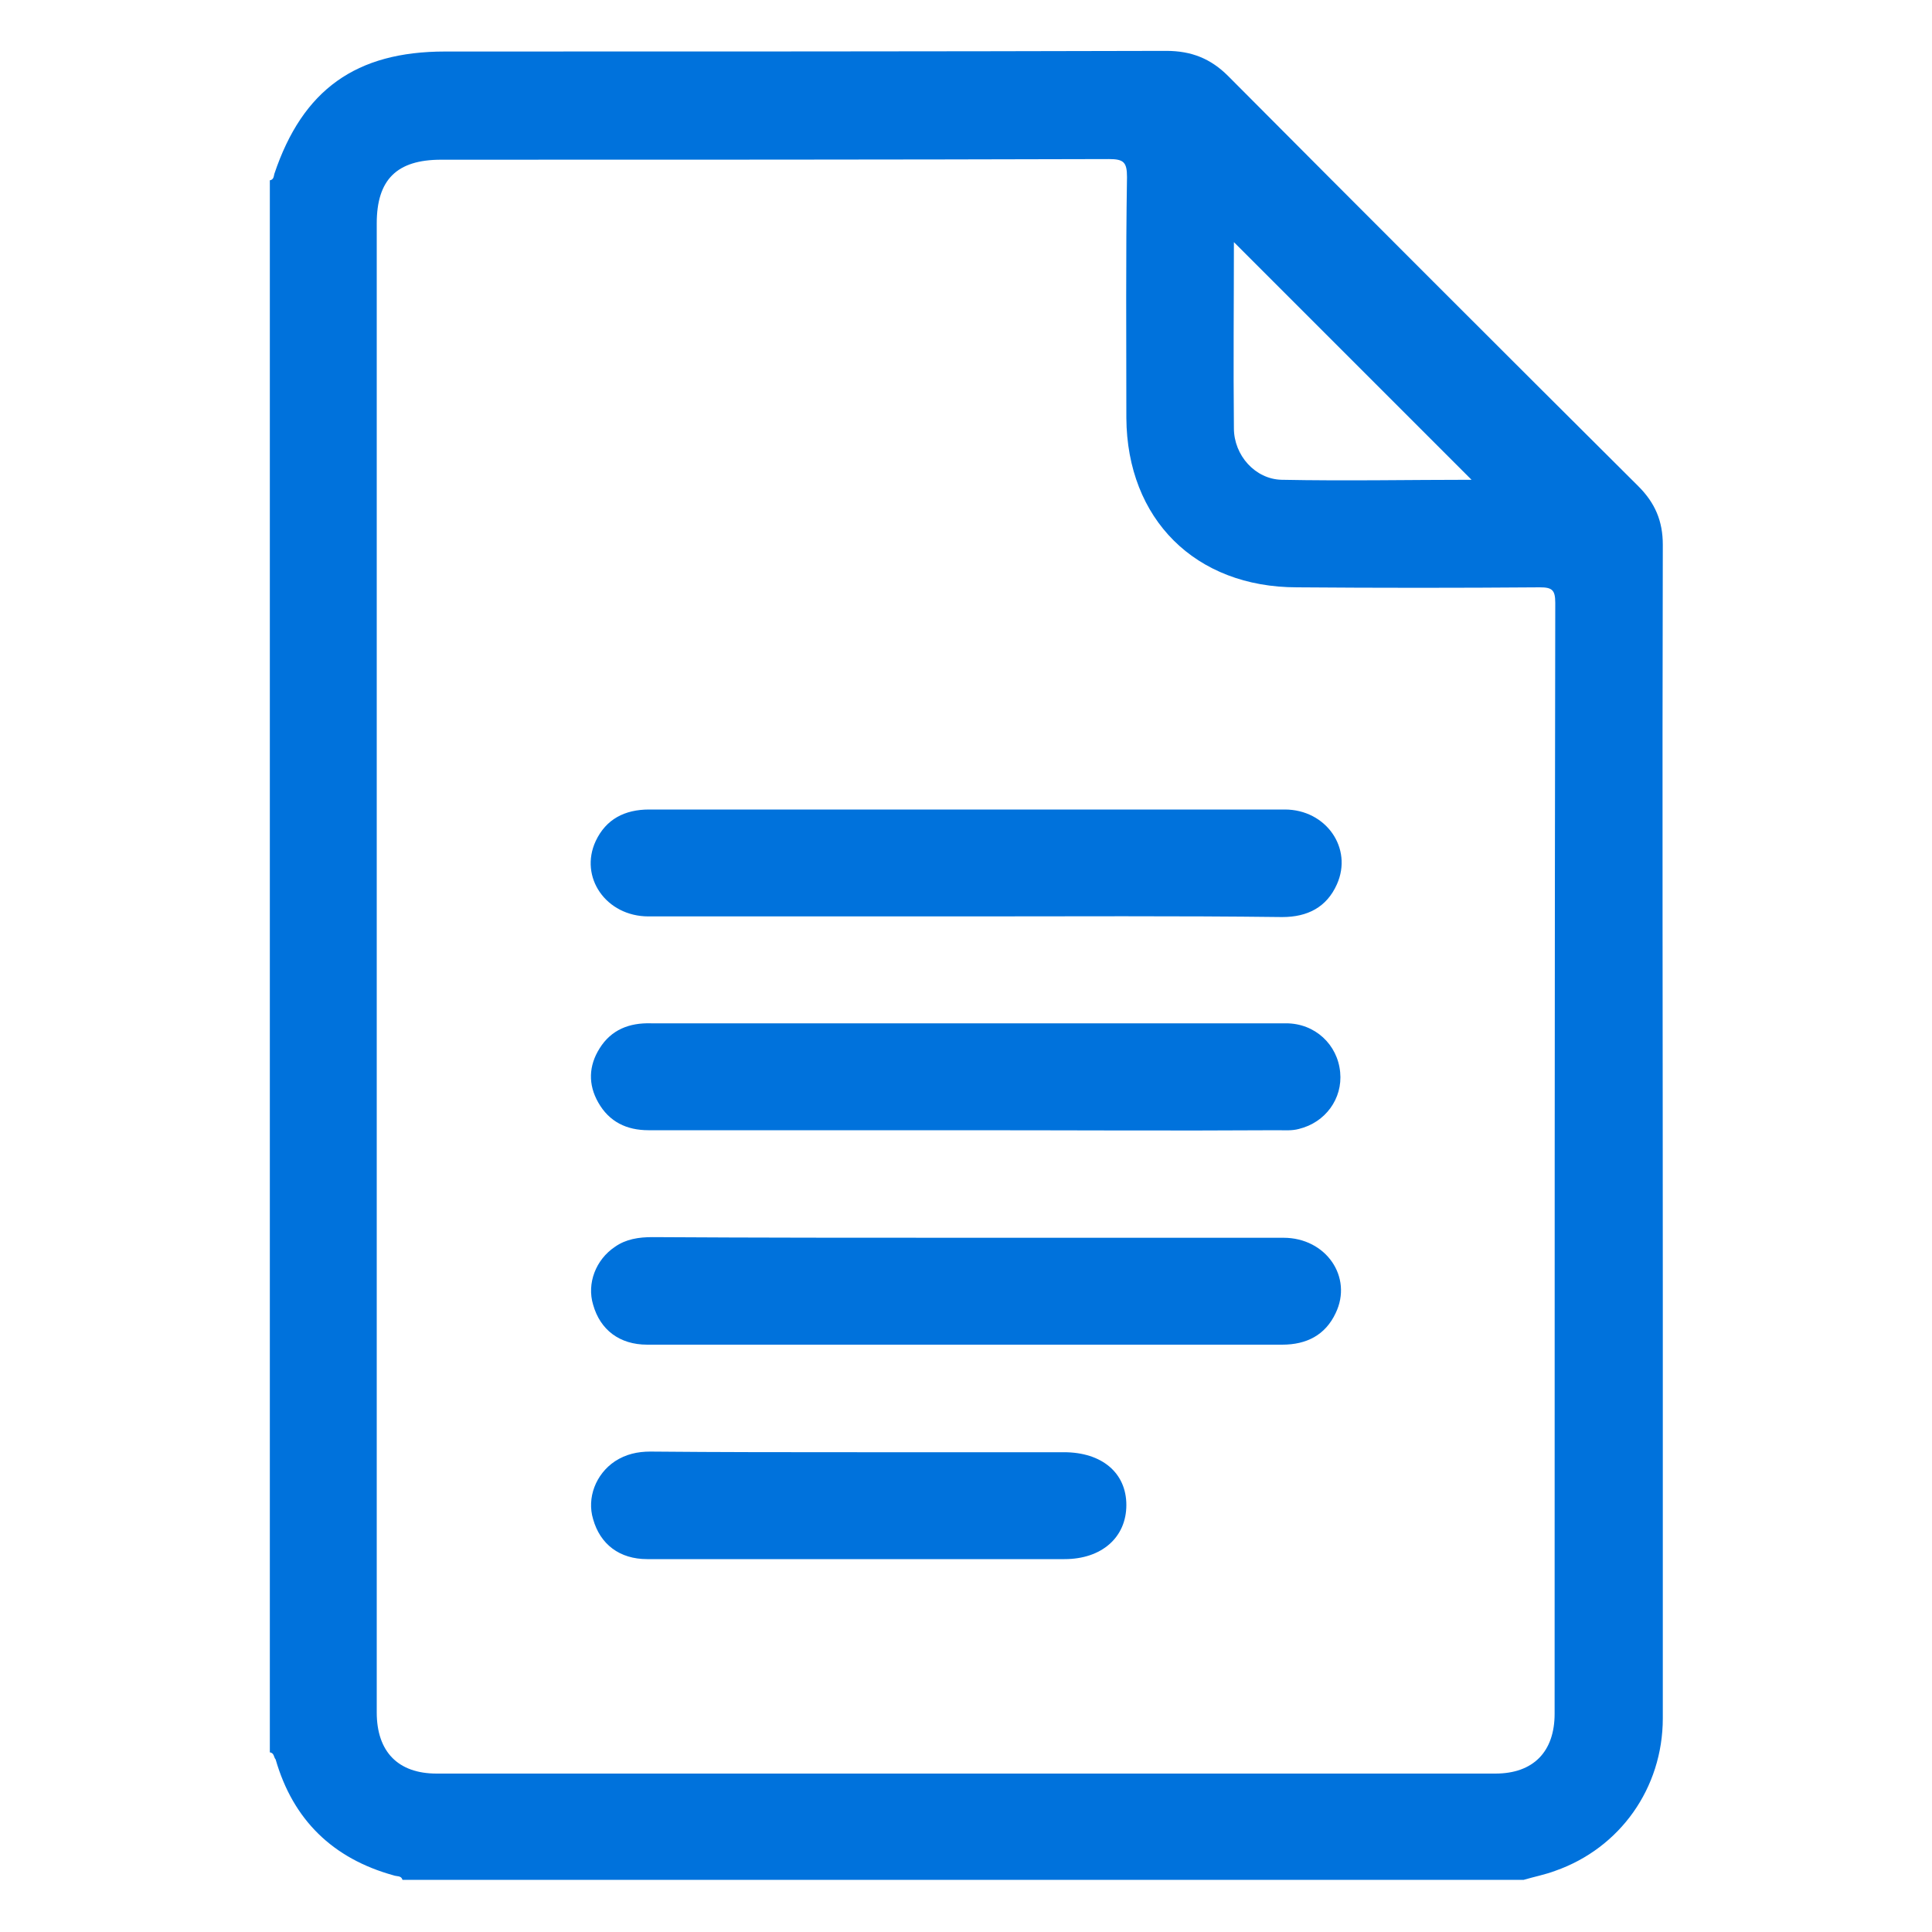 <?xml version="1.0" encoding="utf-8"?>
<!-- Generator: Adobe Illustrator 27.0.0, SVG Export Plug-In . SVG Version: 6.00 Build 0)  -->
<svg version="1.1" id="Layer_1" xmlns="http://www.w3.org/2000/svg" xmlns:xlink="http://www.w3.org/1999/xlink" x="0px" y="0px" width="100px" height="100px"
	 viewBox="0 0 300 300" style="enable-background:new 0 0 300 300;" xml:space="preserve">
<style type="text/css">
	.st0{fill:#0072DC;}
</style>
<g>
	<path class="st0" d="M41.9,272.1c0-81.4,0-162.7,0-244.1c0.6-0.1,0.6-0.6,0.7-1C47,13.9,55.3,8,69.1,8c37.3,0,74.6,0,112-0.1
		c3.9,0,6.9,1.2,9.6,3.9c21.2,21.3,42.4,42.5,63.7,63.7c2.6,2.6,3.8,5.4,3.8,9.1c-0.1,39.1,0,78.2,0,117.3c0,21.6,0,43.3,0,64.9
		c0,10.9-6.7,20.2-16.7,23.7c-1.6,0.6-3.2,0.9-4.9,1.4c-58,0-116.1,0-174.1,0c-0.2-0.7-0.9-0.5-1.4-0.7c-9.4-2.6-15.6-8.6-18.3-18
		C42.5,272.9,42.6,272.2,41.9,272.1z M58.5,150c0,38.6,0,77.3,0,115.9c0,6.1,3.3,9.5,9.3,9.5c54.8,0,109.6,0,164.4,0
		c5.9,0,9.2-3.4,9.2-9.3c0-57.5,0-115,0.1-172.5c0-2-0.5-2.4-2.4-2.4c-12.6,0.1-25.1,0.1-37.7,0c-15.8,0-26.4-10.6-26.5-26.3
		c0-12.5-0.1-25,0.1-37.4c0-2.3-0.5-2.8-2.8-2.8c-34.6,0.1-69.1,0.1-103.7,0.1c-6.9,0-10,3.1-10,9.9C58.5,73.1,58.5,111.5,58.5,150z
		 M228.5,74.5c-12.3-12.3-24.7-24.7-36.9-36.9c0,9.3-0.1,19.1,0,28.9c0,4.2,3.3,7.9,7.4,8C209,74.7,219,74.5,228.5,74.5z"/>
	<path class="st0" d="M150,142.3c-16.4,0-32.9,0-49.3,0c-6.6,0-10.8-6.1-8.2-11.7c1.6-3.4,4.5-4.9,8.3-4.9c17.5,0,34.9,0,52.4,0
		c15.4,0,30.8,0,46.3,0c6.4,0,10.6,6,8.1,11.6c-1.6,3.6-4.6,5.1-8.5,5.1C182.7,142.2,166.3,142.3,150,142.3z"/>
	<path class="st0" d="M149.7,175.5c-16.3,0-32.7,0-49,0c-3.4,0-6.1-1.3-7.8-4.3c-1.6-2.8-1.5-5.7,0.2-8.4c1.8-2.9,4.6-4,8-3.9
		c20.4,0,40.8,0,61.2,0c12.5,0,24.9,0,37.4,0c4.5,0,8,3.3,8.4,7.6c0.4,4.1-2.3,7.8-6.4,8.8c-1.1,0.3-2.2,0.2-3.3,0.2
		C182.2,175.6,165.9,175.5,149.7,175.5z"/>
	<path class="st0" d="M150.3,192.2c16.3,0,32.7,0,49,0c6.6,0,10.8,6.1,8.1,11.7c-1.6,3.4-4.5,4.9-8.3,4.9c-17.5,0-35.1,0-52.6,0
		c-15.3,0-30.7,0-46,0c-4.3,0-7.3-2.3-8.4-6.2c-1-3.3,0.4-7,3.4-9c1.7-1.2,3.7-1.5,5.8-1.5C117.6,192.2,133.9,192.2,150.3,192.2z"/>
	<path class="st0" d="M133.3,225.5c10.6,0,21.2,0,31.9,0c5.9,0,9.7,3.2,9.7,8.2c0,5-3.8,8.4-9.6,8.4c-21.6,0-43.2,0-64.8,0
		c-4.3,0-7.3-2.3-8.4-6.2c-1-3.3,0.4-7,3.4-9c1.7-1.1,3.5-1.5,5.5-1.5C111.7,225.5,122.5,225.5,133.3,225.5z"/>
</g>
</svg>
